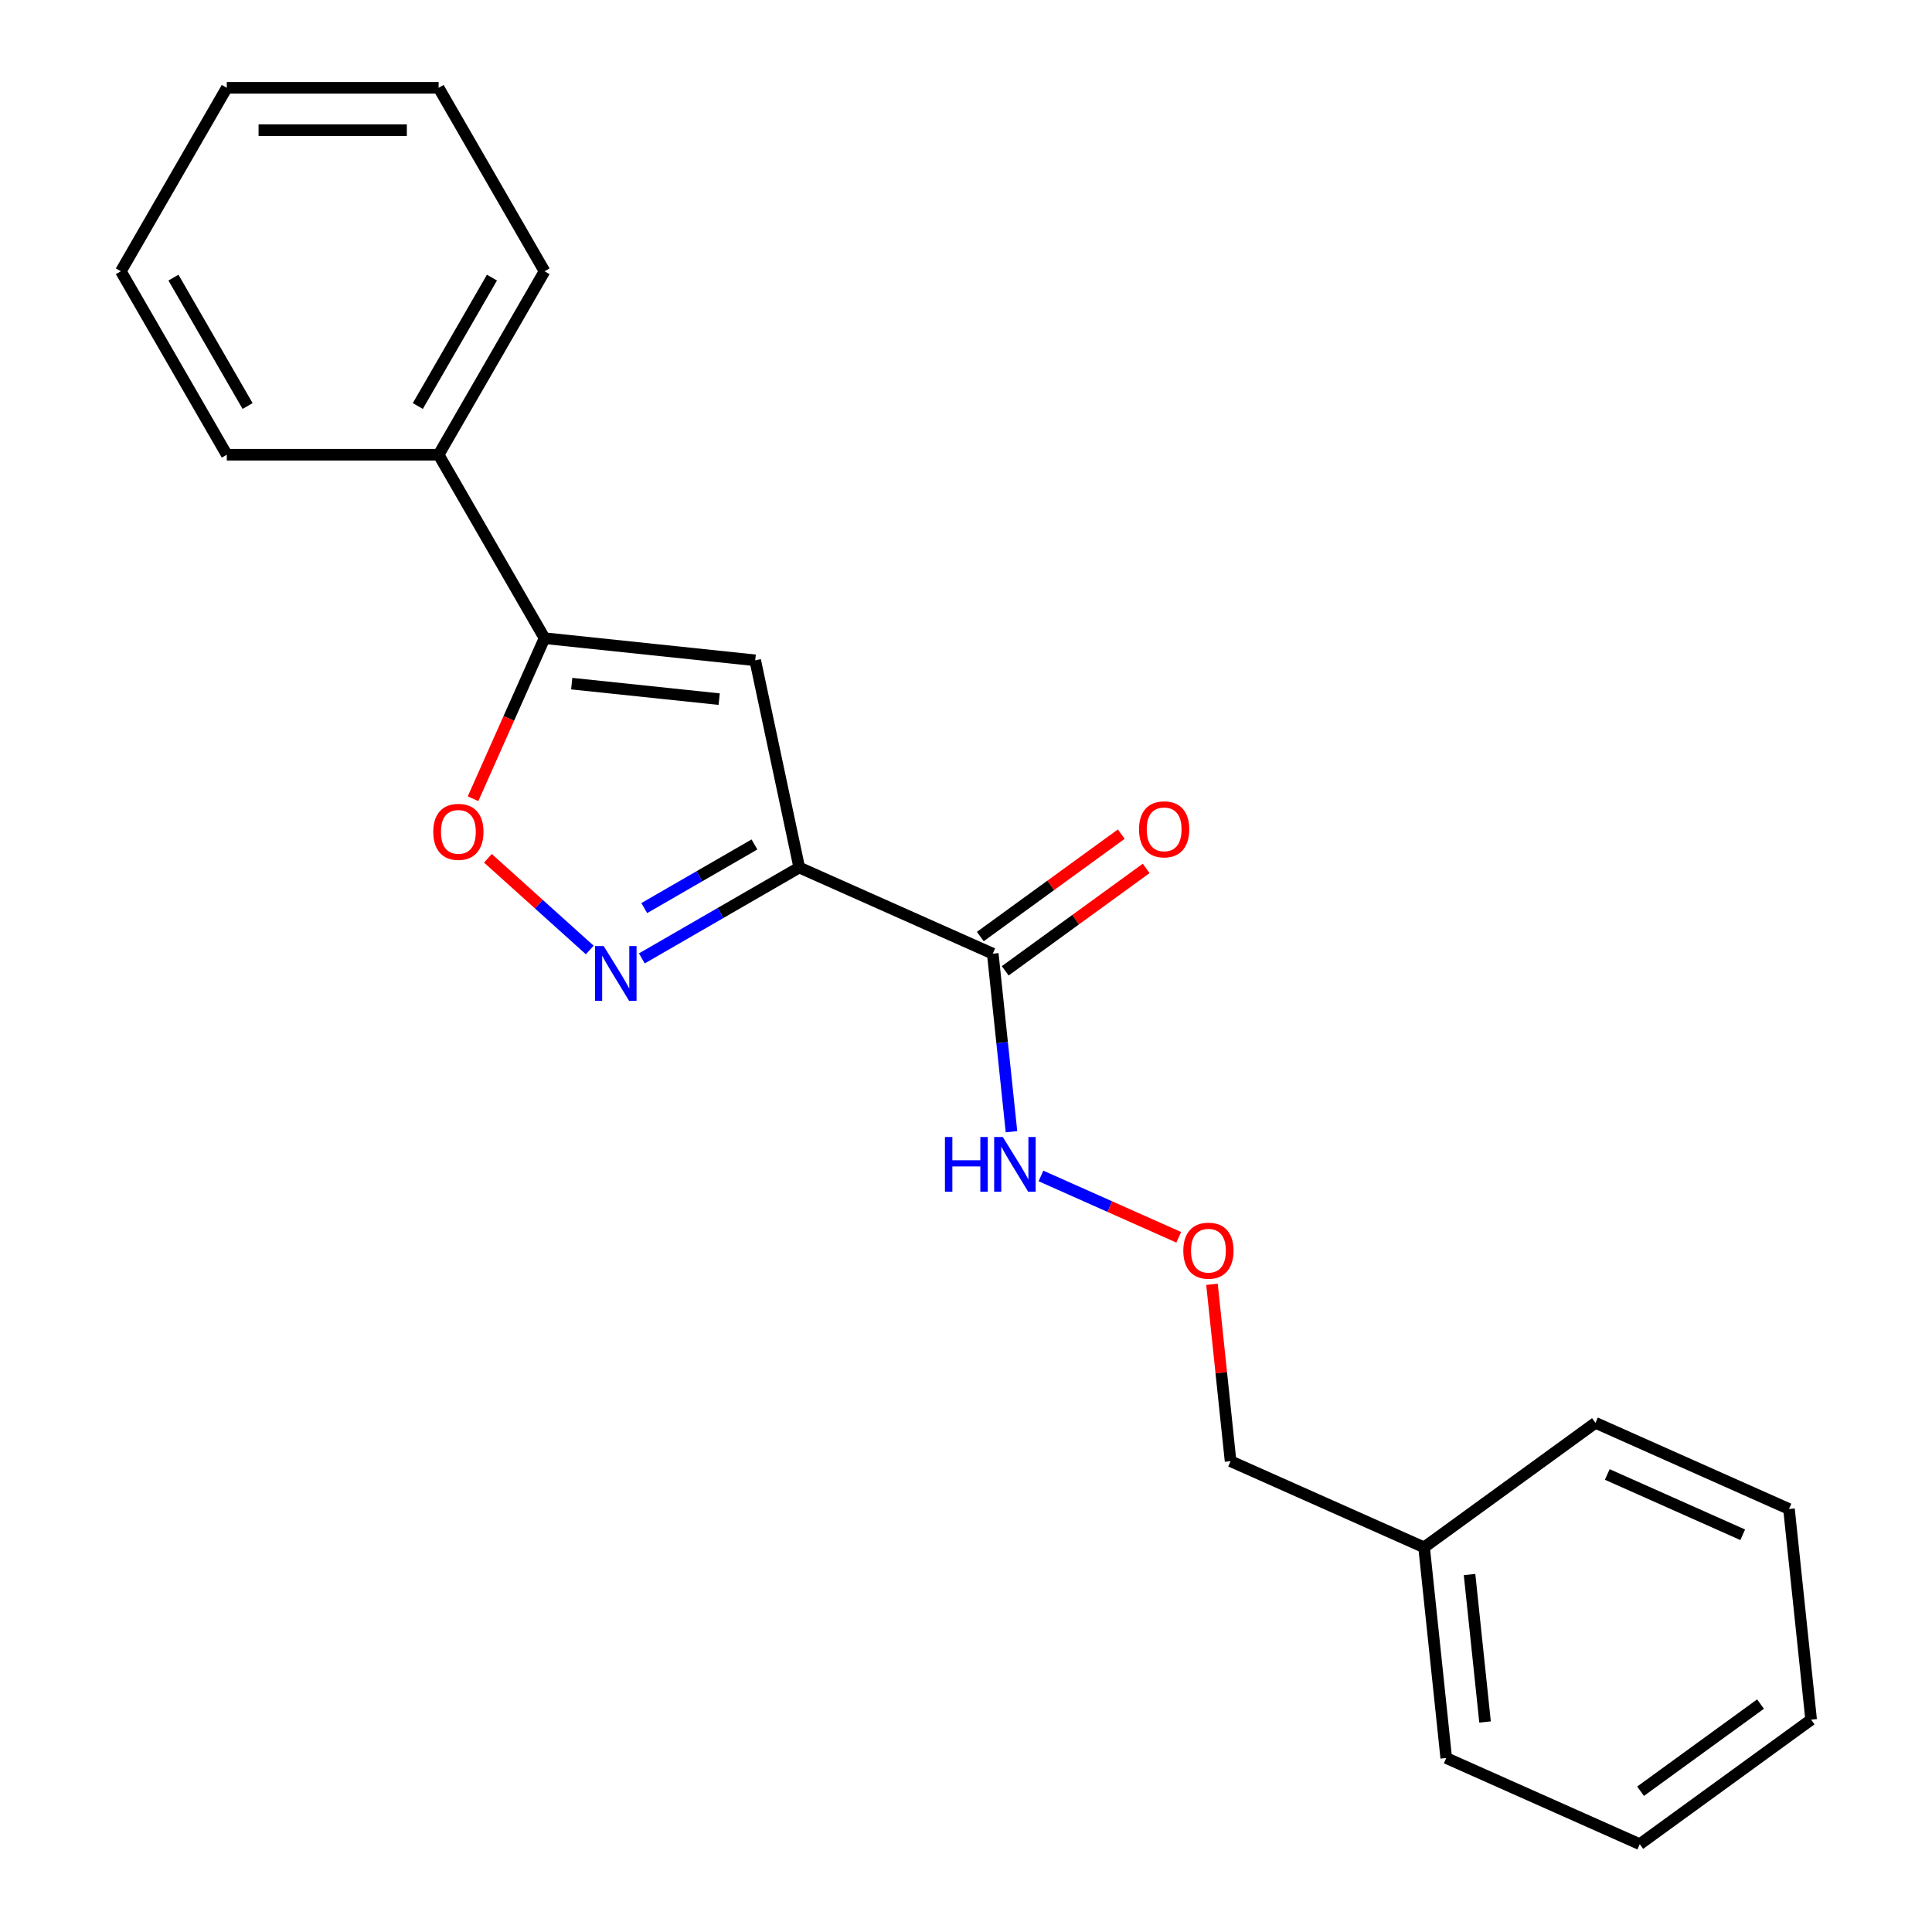 <?xml version='1.0' encoding='iso-8859-1'?>
<svg version='1.1' baseProfile='full'
              xmlns='http://www.w3.org/2000/svg'
                      xmlns:rdkit='http://www.rdkit.org/xml'
                      xmlns:xlink='http://www.w3.org/1999/xlink'
                  xml:space='preserve'
width='1000px' height='1000px' viewBox='0 0 1000 1000'>
<!-- END OF HEADER -->
<rect style='opacity:1.0;fill:#FFFFFF;stroke:none' width='1000' height='1000' x='0' y='0'> </rect>
<path class='bond-0' d='M 413.691,449.029 L 372.954,472.548' style='fill:none;fill-rule:evenodd;stroke:#000000;stroke-width:6px;stroke-linecap:butt;stroke-linejoin:miter;stroke-opacity:1' />
<path class='bond-0' d='M 372.954,472.548 L 332.217,496.067' style='fill:none;fill-rule:evenodd;stroke:#0000FF;stroke-width:6px;stroke-linecap:butt;stroke-linejoin:miter;stroke-opacity:1' />
<path class='bond-0' d='M 390.505,437.093 L 361.989,453.557' style='fill:none;fill-rule:evenodd;stroke:#000000;stroke-width:6px;stroke-linecap:butt;stroke-linejoin:miter;stroke-opacity:1' />
<path class='bond-0' d='M 361.989,453.557 L 333.473,470.021' style='fill:none;fill-rule:evenodd;stroke:#0000FF;stroke-width:6px;stroke-linecap:butt;stroke-linejoin:miter;stroke-opacity:1' />
<path class='bond-1' d='M 413.691,449.029 L 390.894,341.78' style='fill:none;fill-rule:evenodd;stroke:#000000;stroke-width:6px;stroke-linecap:butt;stroke-linejoin:miter;stroke-opacity:1' />
<path class='bond-3' d='M 413.691,449.029 L 513.856,493.625' style='fill:none;fill-rule:evenodd;stroke:#000000;stroke-width:6px;stroke-linecap:butt;stroke-linejoin:miter;stroke-opacity:1' />
<path class='bond-4' d='M 305.255,491.712 L 278.898,467.981' style='fill:none;fill-rule:evenodd;stroke:#0000FF;stroke-width:6px;stroke-linecap:butt;stroke-linejoin:miter;stroke-opacity:1' />
<path class='bond-4' d='M 278.898,467.981 L 252.542,444.249' style='fill:none;fill-rule:evenodd;stroke:#FF0000;stroke-width:6px;stroke-linecap:butt;stroke-linejoin:miter;stroke-opacity:1' />
<path class='bond-2' d='M 390.894,341.78 L 281.85,330.319' style='fill:none;fill-rule:evenodd;stroke:#000000;stroke-width:6px;stroke-linecap:butt;stroke-linejoin:miter;stroke-opacity:1' />
<path class='bond-2' d='M 372.246,361.87 L 295.915,353.847' style='fill:none;fill-rule:evenodd;stroke:#000000;stroke-width:6px;stroke-linecap:butt;stroke-linejoin:miter;stroke-opacity:1' />
<path class='bond-6' d='M 281.85,330.319 L 227.028,235.364' style='fill:none;fill-rule:evenodd;stroke:#000000;stroke-width:6px;stroke-linecap:butt;stroke-linejoin:miter;stroke-opacity:1' />
<path class='bond-21' d='M 281.85,330.319 L 263.35,371.871' style='fill:none;fill-rule:evenodd;stroke:#000000;stroke-width:6px;stroke-linecap:butt;stroke-linejoin:miter;stroke-opacity:1' />
<path class='bond-21' d='M 263.35,371.871 L 244.85,413.423' style='fill:none;fill-rule:evenodd;stroke:#FF0000;stroke-width:6px;stroke-linecap:butt;stroke-linejoin:miter;stroke-opacity:1' />
<path class='bond-5' d='M 520.301,502.495 L 556.782,475.99' style='fill:none;fill-rule:evenodd;stroke:#000000;stroke-width:6px;stroke-linecap:butt;stroke-linejoin:miter;stroke-opacity:1' />
<path class='bond-5' d='M 556.782,475.99 L 593.264,449.485' style='fill:none;fill-rule:evenodd;stroke:#FF0000;stroke-width:6px;stroke-linecap:butt;stroke-linejoin:miter;stroke-opacity:1' />
<path class='bond-5' d='M 507.411,484.754 L 543.893,458.249' style='fill:none;fill-rule:evenodd;stroke:#000000;stroke-width:6px;stroke-linecap:butt;stroke-linejoin:miter;stroke-opacity:1' />
<path class='bond-5' d='M 543.893,458.249 L 580.374,431.744' style='fill:none;fill-rule:evenodd;stroke:#FF0000;stroke-width:6px;stroke-linecap:butt;stroke-linejoin:miter;stroke-opacity:1' />
<path class='bond-7' d='M 513.856,493.625 L 518.698,539.696' style='fill:none;fill-rule:evenodd;stroke:#000000;stroke-width:6px;stroke-linecap:butt;stroke-linejoin:miter;stroke-opacity:1' />
<path class='bond-7' d='M 518.698,539.696 L 523.54,585.768' style='fill:none;fill-rule:evenodd;stroke:#0000FF;stroke-width:6px;stroke-linecap:butt;stroke-linejoin:miter;stroke-opacity:1' />
<path class='bond-11' d='M 227.028,235.364 L 281.85,140.409' style='fill:none;fill-rule:evenodd;stroke:#000000;stroke-width:6px;stroke-linecap:butt;stroke-linejoin:miter;stroke-opacity:1' />
<path class='bond-11' d='M 216.261,210.157 L 254.636,143.688' style='fill:none;fill-rule:evenodd;stroke:#000000;stroke-width:6px;stroke-linecap:butt;stroke-linejoin:miter;stroke-opacity:1' />
<path class='bond-12' d='M 227.028,235.364 L 117.384,235.364' style='fill:none;fill-rule:evenodd;stroke:#000000;stroke-width:6px;stroke-linecap:butt;stroke-linejoin:miter;stroke-opacity:1' />
<path class='bond-8' d='M 538.798,608.671 L 574.454,624.546' style='fill:none;fill-rule:evenodd;stroke:#0000FF;stroke-width:6px;stroke-linecap:butt;stroke-linejoin:miter;stroke-opacity:1' />
<path class='bond-8' d='M 574.454,624.546 L 610.11,640.421' style='fill:none;fill-rule:evenodd;stroke:#FF0000;stroke-width:6px;stroke-linecap:butt;stroke-linejoin:miter;stroke-opacity:1' />
<path class='bond-10' d='M 627.321,664.766 L 632.132,710.538' style='fill:none;fill-rule:evenodd;stroke:#FF0000;stroke-width:6px;stroke-linecap:butt;stroke-linejoin:miter;stroke-opacity:1' />
<path class='bond-10' d='M 632.132,710.538 L 636.943,756.309' style='fill:none;fill-rule:evenodd;stroke:#000000;stroke-width:6px;stroke-linecap:butt;stroke-linejoin:miter;stroke-opacity:1' />
<path class='bond-9' d='M 737.108,800.905 L 636.943,756.309' style='fill:none;fill-rule:evenodd;stroke:#000000;stroke-width:6px;stroke-linecap:butt;stroke-linejoin:miter;stroke-opacity:1' />
<path class='bond-13' d='M 737.108,800.905 L 748.569,909.949' style='fill:none;fill-rule:evenodd;stroke:#000000;stroke-width:6px;stroke-linecap:butt;stroke-linejoin:miter;stroke-opacity:1' />
<path class='bond-13' d='M 760.636,814.97 L 768.659,891.3' style='fill:none;fill-rule:evenodd;stroke:#000000;stroke-width:6px;stroke-linecap:butt;stroke-linejoin:miter;stroke-opacity:1' />
<path class='bond-14' d='M 737.108,800.905 L 825.812,736.458' style='fill:none;fill-rule:evenodd;stroke:#000000;stroke-width:6px;stroke-linecap:butt;stroke-linejoin:miter;stroke-opacity:1' />
<path class='bond-15' d='M 281.85,140.409 L 227.028,45.455' style='fill:none;fill-rule:evenodd;stroke:#000000;stroke-width:6px;stroke-linecap:butt;stroke-linejoin:miter;stroke-opacity:1' />
<path class='bond-16' d='M 117.384,235.364 L 62.562,140.409' style='fill:none;fill-rule:evenodd;stroke:#000000;stroke-width:6px;stroke-linecap:butt;stroke-linejoin:miter;stroke-opacity:1' />
<path class='bond-16' d='M 128.151,210.157 L 89.776,143.688' style='fill:none;fill-rule:evenodd;stroke:#000000;stroke-width:6px;stroke-linecap:butt;stroke-linejoin:miter;stroke-opacity:1' />
<path class='bond-18' d='M 748.569,909.949 L 848.734,954.545' style='fill:none;fill-rule:evenodd;stroke:#000000;stroke-width:6px;stroke-linecap:butt;stroke-linejoin:miter;stroke-opacity:1' />
<path class='bond-17' d='M 825.812,736.458 L 925.977,781.054' style='fill:none;fill-rule:evenodd;stroke:#000000;stroke-width:6px;stroke-linecap:butt;stroke-linejoin:miter;stroke-opacity:1' />
<path class='bond-17' d='M 831.918,763.18 L 902.033,794.398' style='fill:none;fill-rule:evenodd;stroke:#000000;stroke-width:6px;stroke-linecap:butt;stroke-linejoin:miter;stroke-opacity:1' />
<path class='bond-22' d='M 227.028,45.455 L 117.384,45.455' style='fill:none;fill-rule:evenodd;stroke:#000000;stroke-width:6px;stroke-linecap:butt;stroke-linejoin:miter;stroke-opacity:1' />
<path class='bond-22' d='M 210.582,67.383 L 133.831,67.383' style='fill:none;fill-rule:evenodd;stroke:#000000;stroke-width:6px;stroke-linecap:butt;stroke-linejoin:miter;stroke-opacity:1' />
<path class='bond-19' d='M 62.562,140.409 L 117.384,45.455' style='fill:none;fill-rule:evenodd;stroke:#000000;stroke-width:6px;stroke-linecap:butt;stroke-linejoin:miter;stroke-opacity:1' />
<path class='bond-20' d='M 925.977,781.054 L 937.438,890.098' style='fill:none;fill-rule:evenodd;stroke:#000000;stroke-width:6px;stroke-linecap:butt;stroke-linejoin:miter;stroke-opacity:1' />
<path class='bond-23' d='M 848.734,954.545 L 937.438,890.098' style='fill:none;fill-rule:evenodd;stroke:#000000;stroke-width:6px;stroke-linecap:butt;stroke-linejoin:miter;stroke-opacity:1' />
<path class='bond-23' d='M 849.15,927.138 L 911.243,882.024' style='fill:none;fill-rule:evenodd;stroke:#000000;stroke-width:6px;stroke-linecap:butt;stroke-linejoin:miter;stroke-opacity:1' />
<path  class='atom-1' d='M 312.476 489.691
L 321.756 504.691
Q 322.676 506.171, 324.156 508.851
Q 325.636 511.531, 325.716 511.691
L 325.716 489.691
L 329.476 489.691
L 329.476 518.011
L 325.596 518.011
L 315.636 501.611
Q 314.476 499.691, 313.236 497.491
Q 312.036 495.291, 311.676 494.611
L 311.676 518.011
L 307.996 518.011
L 307.996 489.691
L 312.476 489.691
' fill='#0000FF'/>
<path  class='atom-5' d='M 224.254 430.564
Q 224.254 423.764, 227.614 419.964
Q 230.974 416.164, 237.254 416.164
Q 243.534 416.164, 246.894 419.964
Q 250.254 423.764, 250.254 430.564
Q 250.254 437.444, 246.854 441.364
Q 243.454 445.244, 237.254 445.244
Q 231.014 445.244, 227.614 441.364
Q 224.254 437.484, 224.254 430.564
M 237.254 442.044
Q 241.574 442.044, 243.894 439.164
Q 246.254 436.244, 246.254 430.564
Q 246.254 425.004, 243.894 422.204
Q 241.574 419.364, 237.254 419.364
Q 232.934 419.364, 230.574 422.164
Q 228.254 424.964, 228.254 430.564
Q 228.254 436.284, 230.574 439.164
Q 232.934 442.044, 237.254 442.044
' fill='#FF0000'/>
<path  class='atom-6' d='M 589.56 429.258
Q 589.56 422.458, 592.92 418.658
Q 596.28 414.858, 602.56 414.858
Q 608.84 414.858, 612.2 418.658
Q 615.56 422.458, 615.56 429.258
Q 615.56 436.138, 612.16 440.058
Q 608.76 443.938, 602.56 443.938
Q 596.32 443.938, 592.92 440.058
Q 589.56 436.178, 589.56 429.258
M 602.56 440.738
Q 606.88 440.738, 609.2 437.858
Q 611.56 434.938, 611.56 429.258
Q 611.56 423.698, 609.2 420.898
Q 606.88 418.058, 602.56 418.058
Q 598.24 418.058, 595.88 420.858
Q 593.56 423.658, 593.56 429.258
Q 593.56 434.978, 595.88 437.858
Q 598.24 440.738, 602.56 440.738
' fill='#FF0000'/>
<path  class='atom-8' d='M 489.097 588.509
L 492.937 588.509
L 492.937 600.549
L 507.417 600.549
L 507.417 588.509
L 511.257 588.509
L 511.257 616.829
L 507.417 616.829
L 507.417 603.749
L 492.937 603.749
L 492.937 616.829
L 489.097 616.829
L 489.097 588.509
' fill='#0000FF'/>
<path  class='atom-8' d='M 519.057 588.509
L 528.337 603.509
Q 529.257 604.989, 530.737 607.669
Q 532.217 610.349, 532.297 610.509
L 532.297 588.509
L 536.057 588.509
L 536.057 616.829
L 532.177 616.829
L 522.217 600.429
Q 521.057 598.509, 519.817 596.309
Q 518.617 594.109, 518.257 593.429
L 518.257 616.829
L 514.577 616.829
L 514.577 588.509
L 519.057 588.509
' fill='#0000FF'/>
<path  class='atom-9' d='M 612.482 647.345
Q 612.482 640.545, 615.842 636.745
Q 619.202 632.945, 625.482 632.945
Q 631.762 632.945, 635.122 636.745
Q 638.482 640.545, 638.482 647.345
Q 638.482 654.225, 635.082 658.145
Q 631.682 662.025, 625.482 662.025
Q 619.242 662.025, 615.842 658.145
Q 612.482 654.265, 612.482 647.345
M 625.482 658.825
Q 629.802 658.825, 632.122 655.945
Q 634.482 653.025, 634.482 647.345
Q 634.482 641.785, 632.122 638.985
Q 629.802 636.145, 625.482 636.145
Q 621.162 636.145, 618.802 638.945
Q 616.482 641.745, 616.482 647.345
Q 616.482 653.065, 618.802 655.945
Q 621.162 658.825, 625.482 658.825
' fill='#FF0000'/>
</svg>
